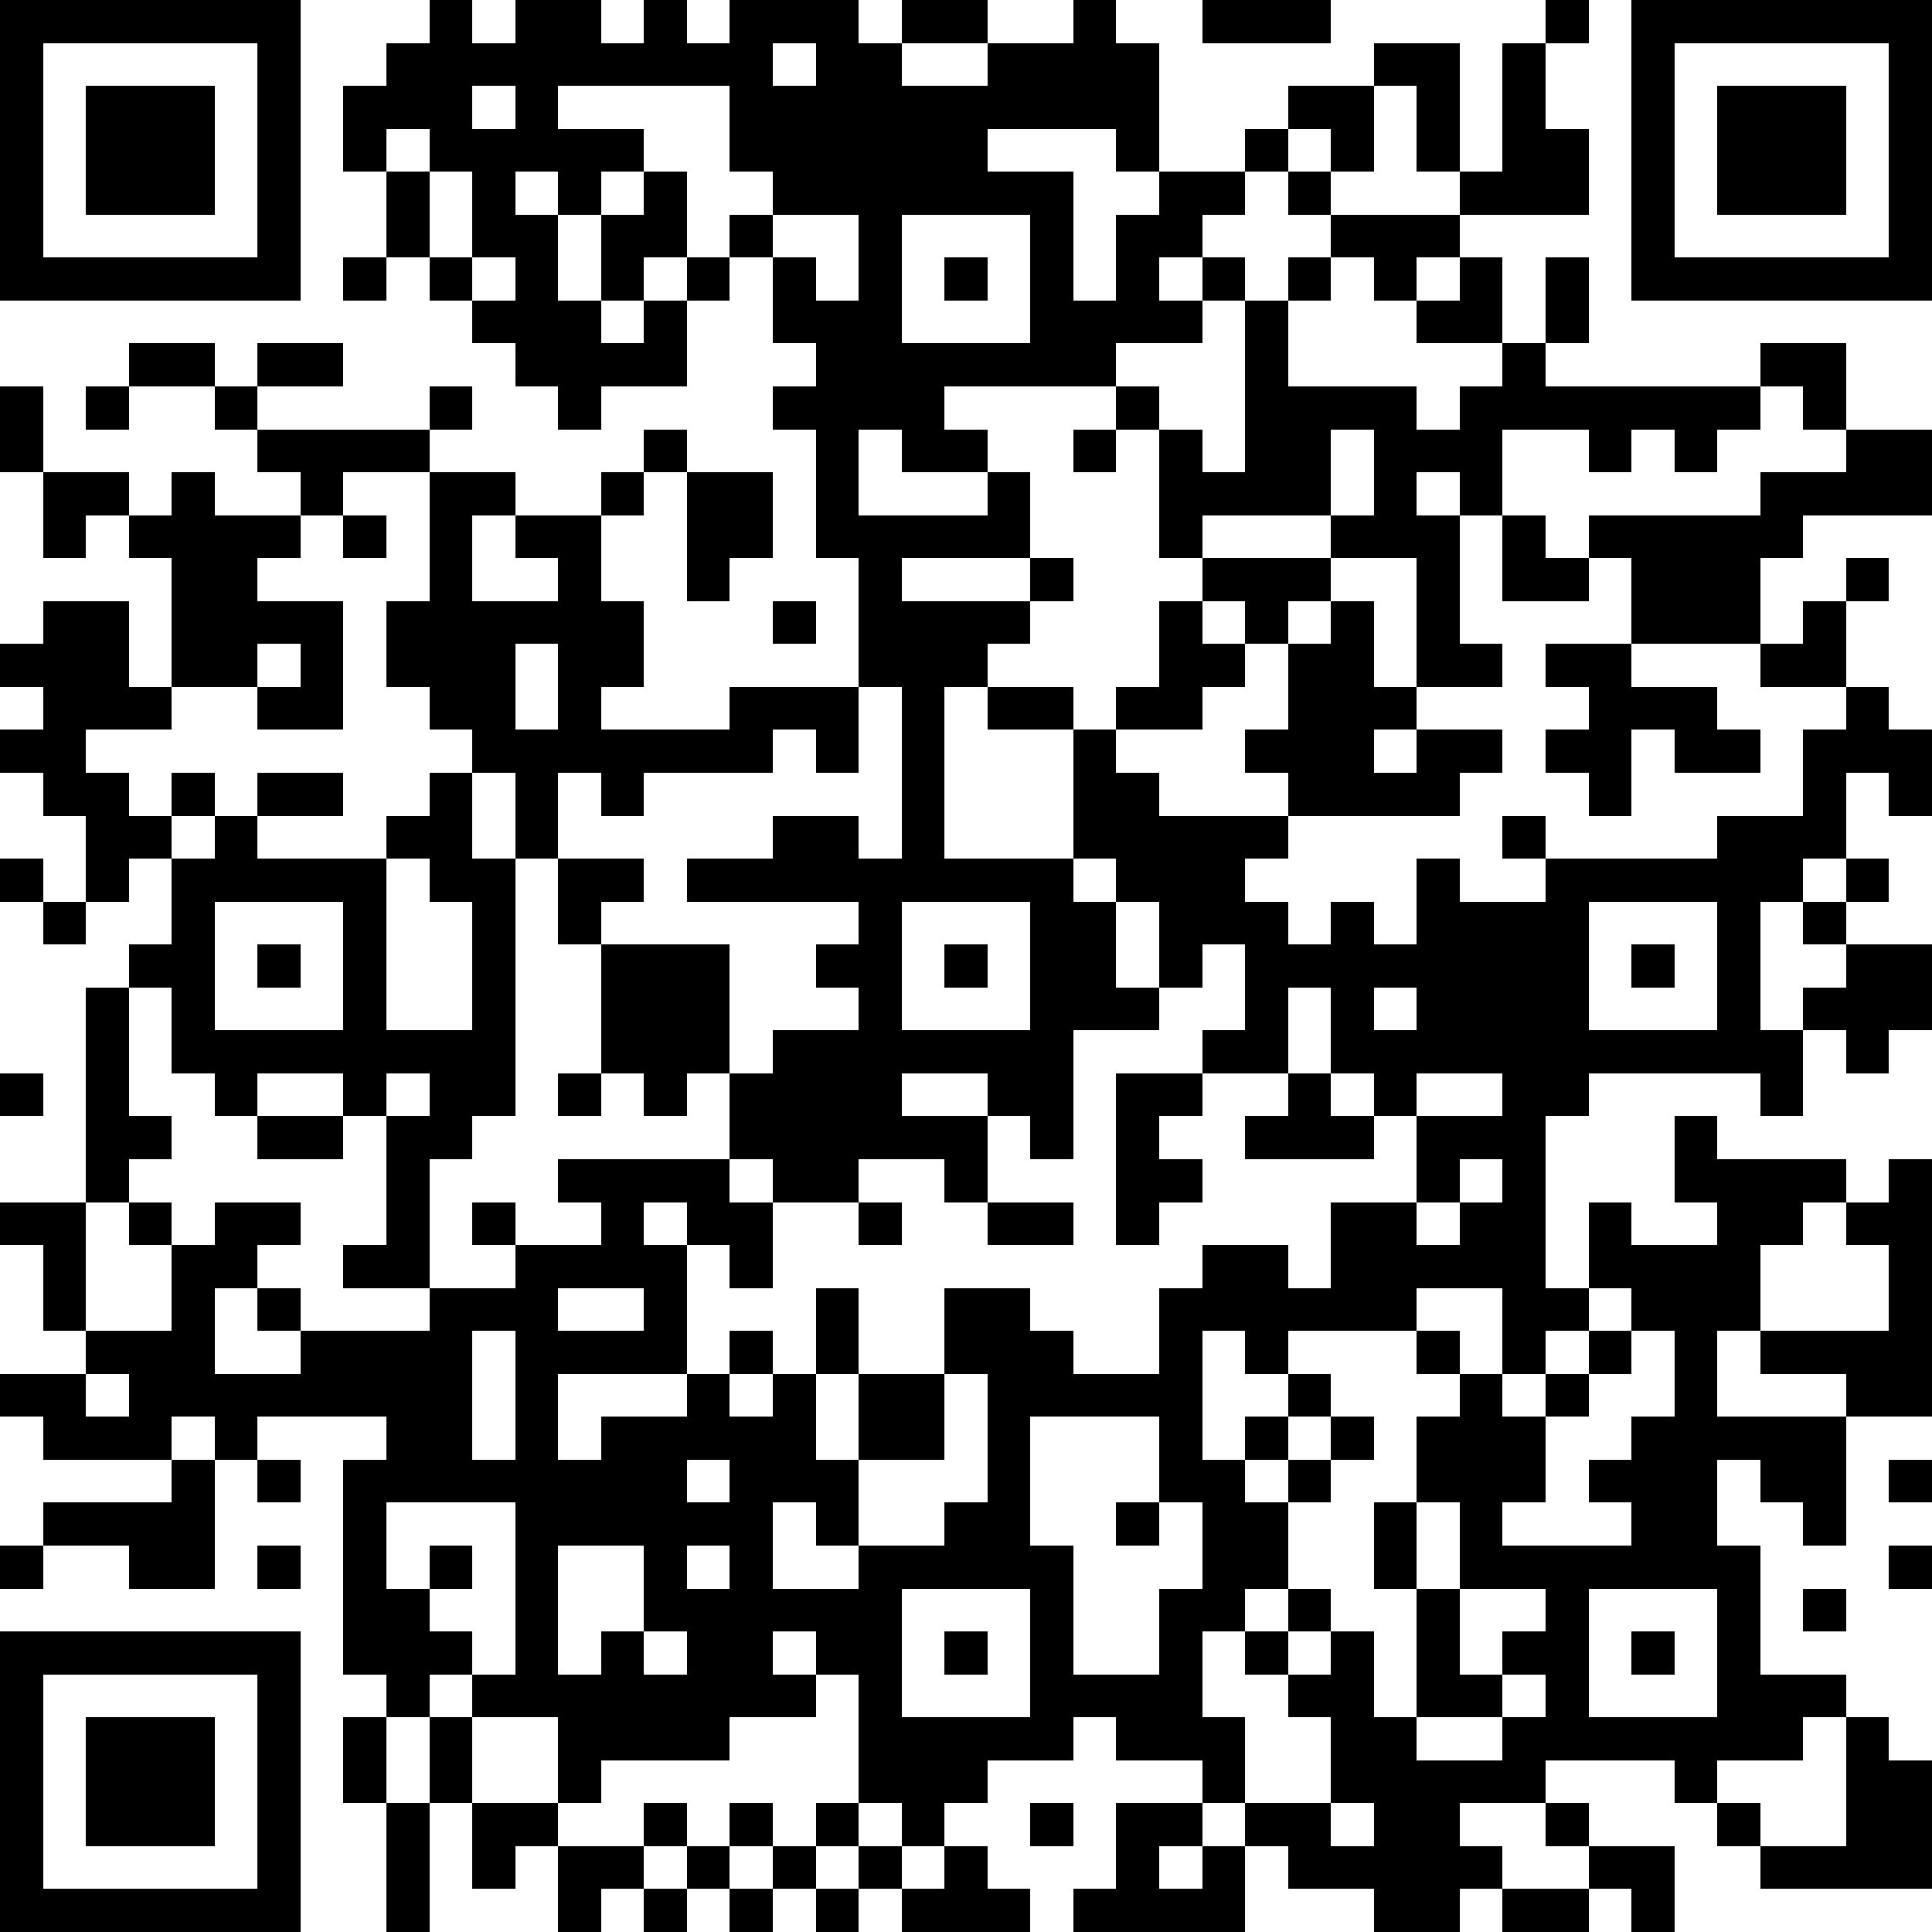 <?xml version="1.0" standalone="yes"?><svg version="1.1" xmlns="http://www.w3.org/2000/svg" xmlns:xlink="http://www.w3.org/1999/xlink" xmlns:ev="http://www.w3.org/2001/xml-events" width="180" height="180" shape-rendering="crispEdges"><path d="M0 0h7v7h-7zM10 0h1v1h1v-1h2v1h1v-1h1v1h1v-1h3v1h1v-1h2v1h-2v1h2v-1h2v-1h1v1h1v3h-1v-1h-3v1h2v3h1v-2h1v-1h2v-1h1v-1h2v-1h2v3h-1v-2h-1v2h-1v-1h-1v1h-1v1h-1v1h-1v1h1v-1h1v1h-1v1h-2v1h-4v1h1v1h-2v-1h-1v2h3v-1h1v2h-3v1h3v-1h1v1h-1v1h-1v1h-1v4h3v-3h-2v-1h2v1h1v-1h1v-2h1v-1h-1v-3h-1v-1h1v1h1v1h1v-4h1v-1h1v-1h-1v-1h1v1h3v-1h1v-3h1v-1h1v1h-1v2h1v2h-3v1h-1v1h-1v-1h-1v1h-1v2h3v1h1v-1h1v-1h-2v-1h1v-1h1v2h1v-2h1v2h-1v1h5v-1h2v2h-1v-1h-1v1h-1v1h-1v-1h-1v1h-1v-1h-2v2h-1v-1h-1v1h1v3h1v1h-2v-3h-2v-1h-3v1h3v1h-1v1h-1v-1h-1v1h1v1h-1v1h-2v1h1v1h3v-1h-1v-1h1v-2h1v-1h1v2h1v1h-1v1h1v-1h2v1h-1v1h-4v1h-1v1h1v1h1v-1h1v1h1v-2h1v1h2v-1h-1v-1h1v1h4v-1h2v-2h1v-1h-2v-1h-3v-2h-1v-1h4v-1h2v-1h2v2h-3v1h-1v2h1v-1h1v-1h1v1h-1v2h1v1h1v2h-1v-1h-1v2h-1v1h-1v3h1v-1h1v-1h-1v-1h1v-1h1v1h-1v1h2v2h-1v1h-1v-1h-1v2h-1v-1h-4v1h-1v4h1v-2h1v1h2v-1h-1v-2h1v1h3v1h-1v1h-1v2h-1v2h3v-1h-2v-1h3v-2h-1v-1h1v-1h1v6h-2v3h-1v-1h-1v-1h-1v2h1v3h2v1h-1v1h-2v1h-1v-1h-3v1h-2v1h1v1h-1v1h-2v-1h-2v-1h-1v-1h-1v-1h-2v-1h-1v1h-2v1h-1v1h-1v-1h-1v-3h-1v-1h-1v1h1v1h-2v1h-3v1h-1v-2h-2v-1h-1v1h-1v-1h-1v-5h1v-1h-3v1h-1v-1h-1v1h-3v-1h-1v-1h2v-1h-1v-2h-1v-1h2v-5h1v-1h1v-2h-1v1h-1v-2h-1v-1h-1v-1h1v-1h-1v-1h1v-1h2v2h1v-3h-1v-1h-1v1h-1v-2h-1v-2h1v2h2v1h1v-1h1v1h2v-1h-1v-1h-1v-1h-2v-1h2v1h1v-1h2v1h-2v1h4v-1h1v1h-1v1h-2v1h-1v1h-1v1h2v3h-2v-1h-2v1h-2v1h1v1h1v-1h1v1h-1v1h1v-1h1v-1h2v1h-2v1h3v-1h1v-1h1v-1h-1v-1h-1v-2h1v-3h2v1h-1v2h2v-1h-1v-1h2v-1h1v-1h1v1h-1v1h-1v2h1v2h-1v1h3v-1h3v-3h-1v-3h-1v-1h1v-1h-1v-2h-1v-1h1v-1h-1v-2h-4v1h2v1h-1v1h-1v-1h-1v1h1v2h1v-2h1v-1h1v2h-1v1h-1v1h1v-1h1v-1h1v1h-1v2h-2v1h-1v-1h-1v-1h-1v-1h-1v-1h-1v-2h-1v-2h1v-1h1zM28 0h3v1h-3zM38 0h7v7h-7zM1 1v5h5v-5zM18 1v1h1v-1zM39 1v5h5v-5zM2 2h3v3h-3zM11 2v1h1v-1zM40 2h3v3h-3zM9 3v1h1v-1zM10 4v2h1v-2zM18 5v1h1v1h1v-2zM21 5v3h3v-3zM8 6h1v1h-1zM11 6v1h1v-1zM22 6h1v1h-1zM2 9h1v1h-1zM25 10h1v1h-1zM31 10v2h1v-2zM16 11h2v2h-1v1h-1zM8 12h1v1h-1zM35 12h1v1h1v1h-2zM18 14h1v1h-1zM6 15v1h1v-1zM12 15v2h1v-2zM36 15h2v1h2v1h1v1h-2v-1h-1v2h-1v-1h-1v-1h1v-1h-1zM20 16v2h-1v-1h-1v1h-3v1h-1v-1h-1v2h-1v-2h-1v2h1v6h-1v1h-1v3h-2v-1h1v-3h-1v-1h-2v1h-1v-1h-1v-2h-1v3h1v1h-1v1h-1v3h2v-2h-1v-1h1v1h1v-1h2v1h-1v1h-1v2h2v-1h-1v-1h1v1h3v-1h2v-1h-1v-1h1v1h2v-1h-1v-1h4v-2h-1v1h-1v-1h-1v-3h-1v-2h2v1h-1v1h3v3h1v-1h2v-1h-1v-1h1v-1h-4v-1h2v-1h2v1h1v-4zM0 20h1v1h-1zM9 20v4h2v-3h-1v-1zM25 20v1h1v-1zM1 21h1v1h-1zM5 21v3h3v-3zM21 21v3h3v-3zM26 21v2h1v-2zM37 21v3h3v-3zM6 22h1v1h-1zM22 22h1v1h-1zM28 22v1h-1v1h-2v3h-1v-1h-1v-1h-2v1h2v2h-1v-1h-2v1h-2v-1h-1v1h1v2h-1v-1h-1v-1h-1v1h1v3h-3v2h1v-1h2v-1h1v-1h1v1h-1v1h1v-1h1v-2h1v2h-1v2h1v-2h2v-2h2v1h1v1h2v-2h1v-1h2v1h1v-2h2v-2h-1v-1h-1v-2h-1v2h-2v-1h1v-2zM38 22h1v1h-1zM32 23v1h1v-1zM0 25h1v1h-1zM9 25v1h1v-1zM13 25h1v1h-1zM26 25h2v1h-1v1h1v1h-1v1h-1zM30 25h1v1h1v1h-3v-1h1zM33 25v1h2v-1zM6 26h2v1h-2zM34 27v1h-1v1h1v-1h1v-1zM20 28h1v1h-1zM23 28h2v1h-2zM13 30v1h2v-1zM33 30v1h-3v1h-1v-1h-1v3h1v-1h1v-1h1v1h-1v1h-1v1h1v-1h1v-1h1v1h-1v1h-1v2h-1v1h-1v2h1v2h2v-2h-1v-1h-1v-1h1v-1h1v1h-1v1h1v-1h1v2h1v-3h-1v-2h1v-2h1v-1h-1v-1h1v1h1v-2zM37 30v1h-1v1h-1v1h1v-1h1v-1h1v-1zM11 31v3h1v-3zM38 31v1h-1v1h-1v2h-1v1h3v-1h-1v-1h1v-1h1v-2zM2 32v1h1v-1zM22 32v2h-2v2h-1v-1h-1v2h2v-1h2v-1h1v-3zM24 33v3h1v3h2v-2h1v-2h-1v-2zM4 34h1v3h-2v-1h-2v-1h3zM6 34h1v1h-1zM16 34v1h1v-1zM44 34h1v1h-1zM9 35v2h1v-1h1v1h-1v1h1v1h1v-4zM26 35h1v1h-1zM33 35v2h1v-2zM0 36h1v1h-1zM6 36h1v1h-1zM13 36v3h1v-1h1v-2zM16 36v1h1v-1zM44 36h1v1h-1zM21 37v3h3v-3zM34 37v2h1v-1h1v-1zM37 37v3h3v-3zM42 37h1v1h-1zM0 38h7v7h-7zM15 38v1h1v-1zM22 38h1v1h-1zM38 38h1v1h-1zM1 39v5h5v-5zM35 39v1h-2v1h2v-1h1v-1zM2 40h3v3h-3zM8 40h1v2h-1zM10 40h1v2h-1zM43 40h1v1h1v3h-4v-1h-1v-1h1v1h2zM9 42h1v3h-1zM11 42h2v1h-1v1h-1zM15 42h1v1h-1zM17 42h1v1h-1zM19 42h1v1h-1zM24 42h1v1h-1zM26 42h2v1h-1v1h1v-1h1v2h-4v-1h1zM31 42v1h1v-1zM36 42h1v1h-1zM13 43h2v1h-1v1h-1zM16 43h1v1h-1zM18 43h1v1h-1zM20 43h1v1h-1zM22 43h1v1h1v1h-3v-1h1zM37 43h2v2h-1v-1h-1zM15 44h1v1h-1zM17 44h1v1h-1zM19 44h1v1h-1zM35 44h2v1h-2z" style="fill:#000" transform="translate(0,0) scale(4)"/></svg>